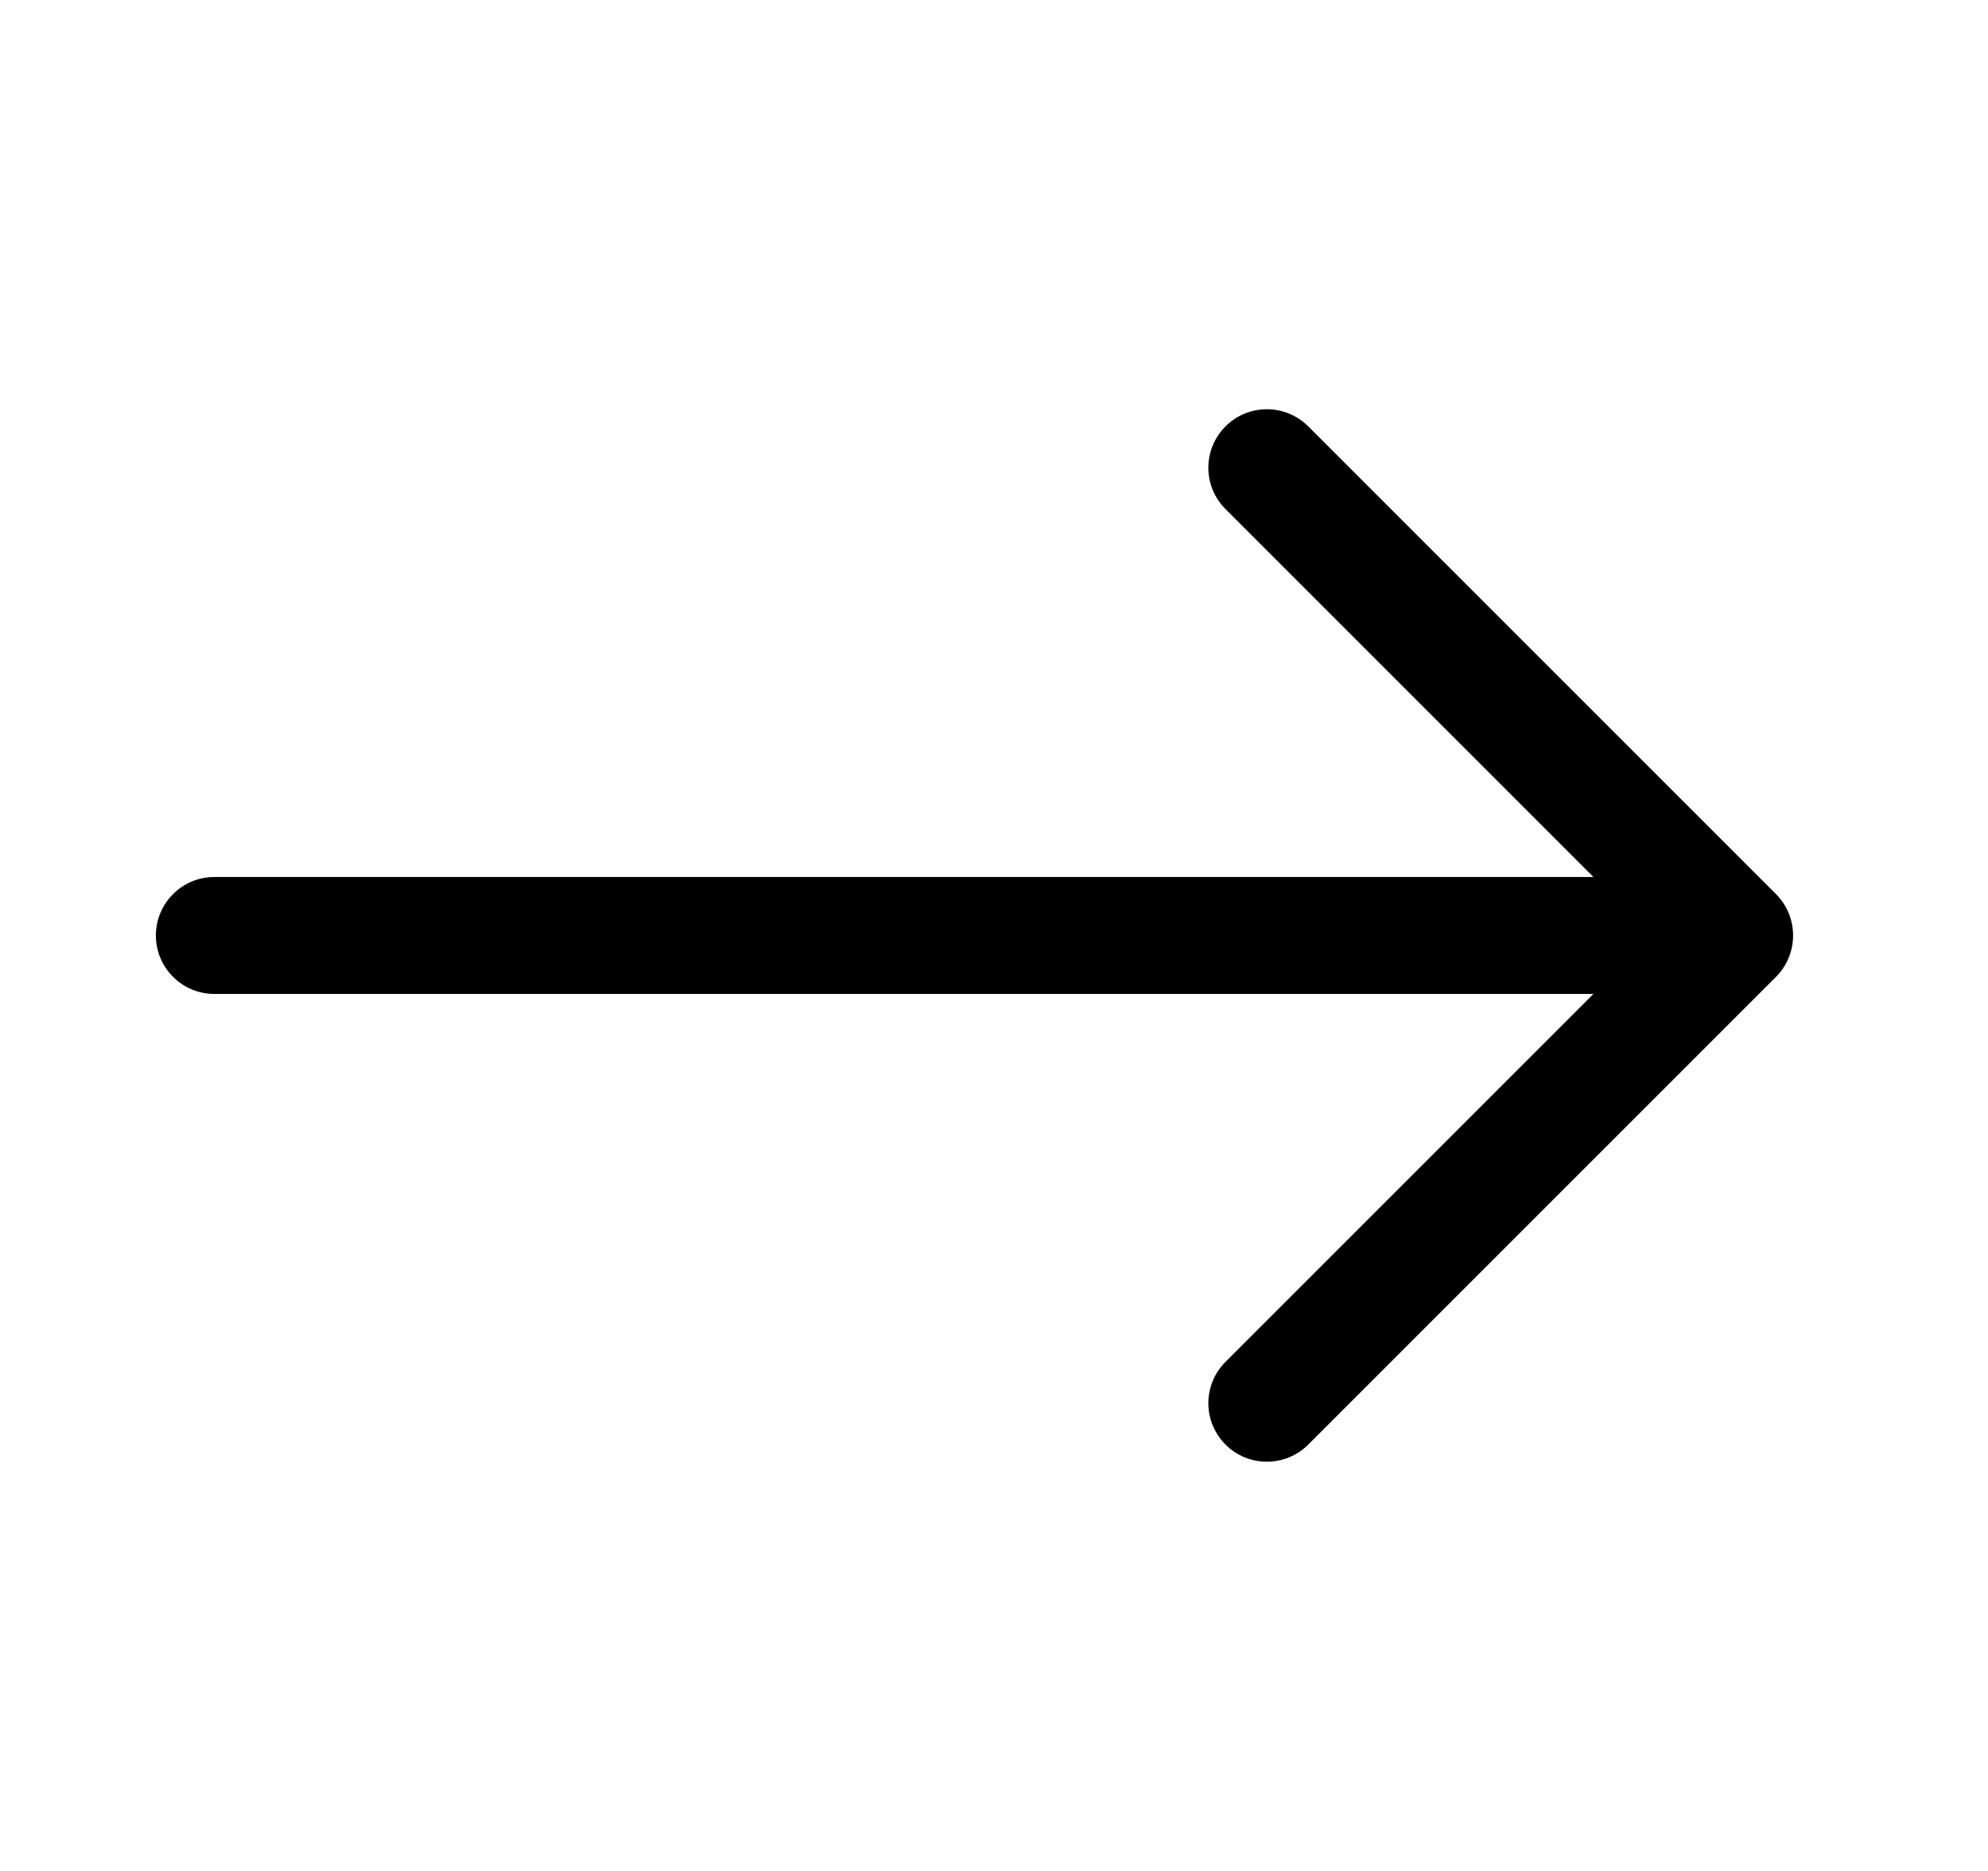 <svg width="17" height="16" viewBox="0 0 17 16" fill="none" xmlns="http://www.w3.org/2000/svg">
<path fill-rule="evenodd" clip-rule="evenodd" d="M1.333 8C1.333 7.724 1.557 7.5 1.833 7.5L13.626 7.5L10.48 4.354C10.284 4.158 10.284 3.842 10.48 3.646C10.675 3.451 10.992 3.451 11.187 3.646L15.187 7.646C15.382 7.842 15.382 8.158 15.187 8.354L11.187 12.354C10.992 12.549 10.675 12.549 10.48 12.354C10.284 12.158 10.284 11.842 10.48 11.646L13.626 8.5H1.833C1.557 8.5 1.333 8.276 1.333 8Z" fill="black"/>
</svg>

